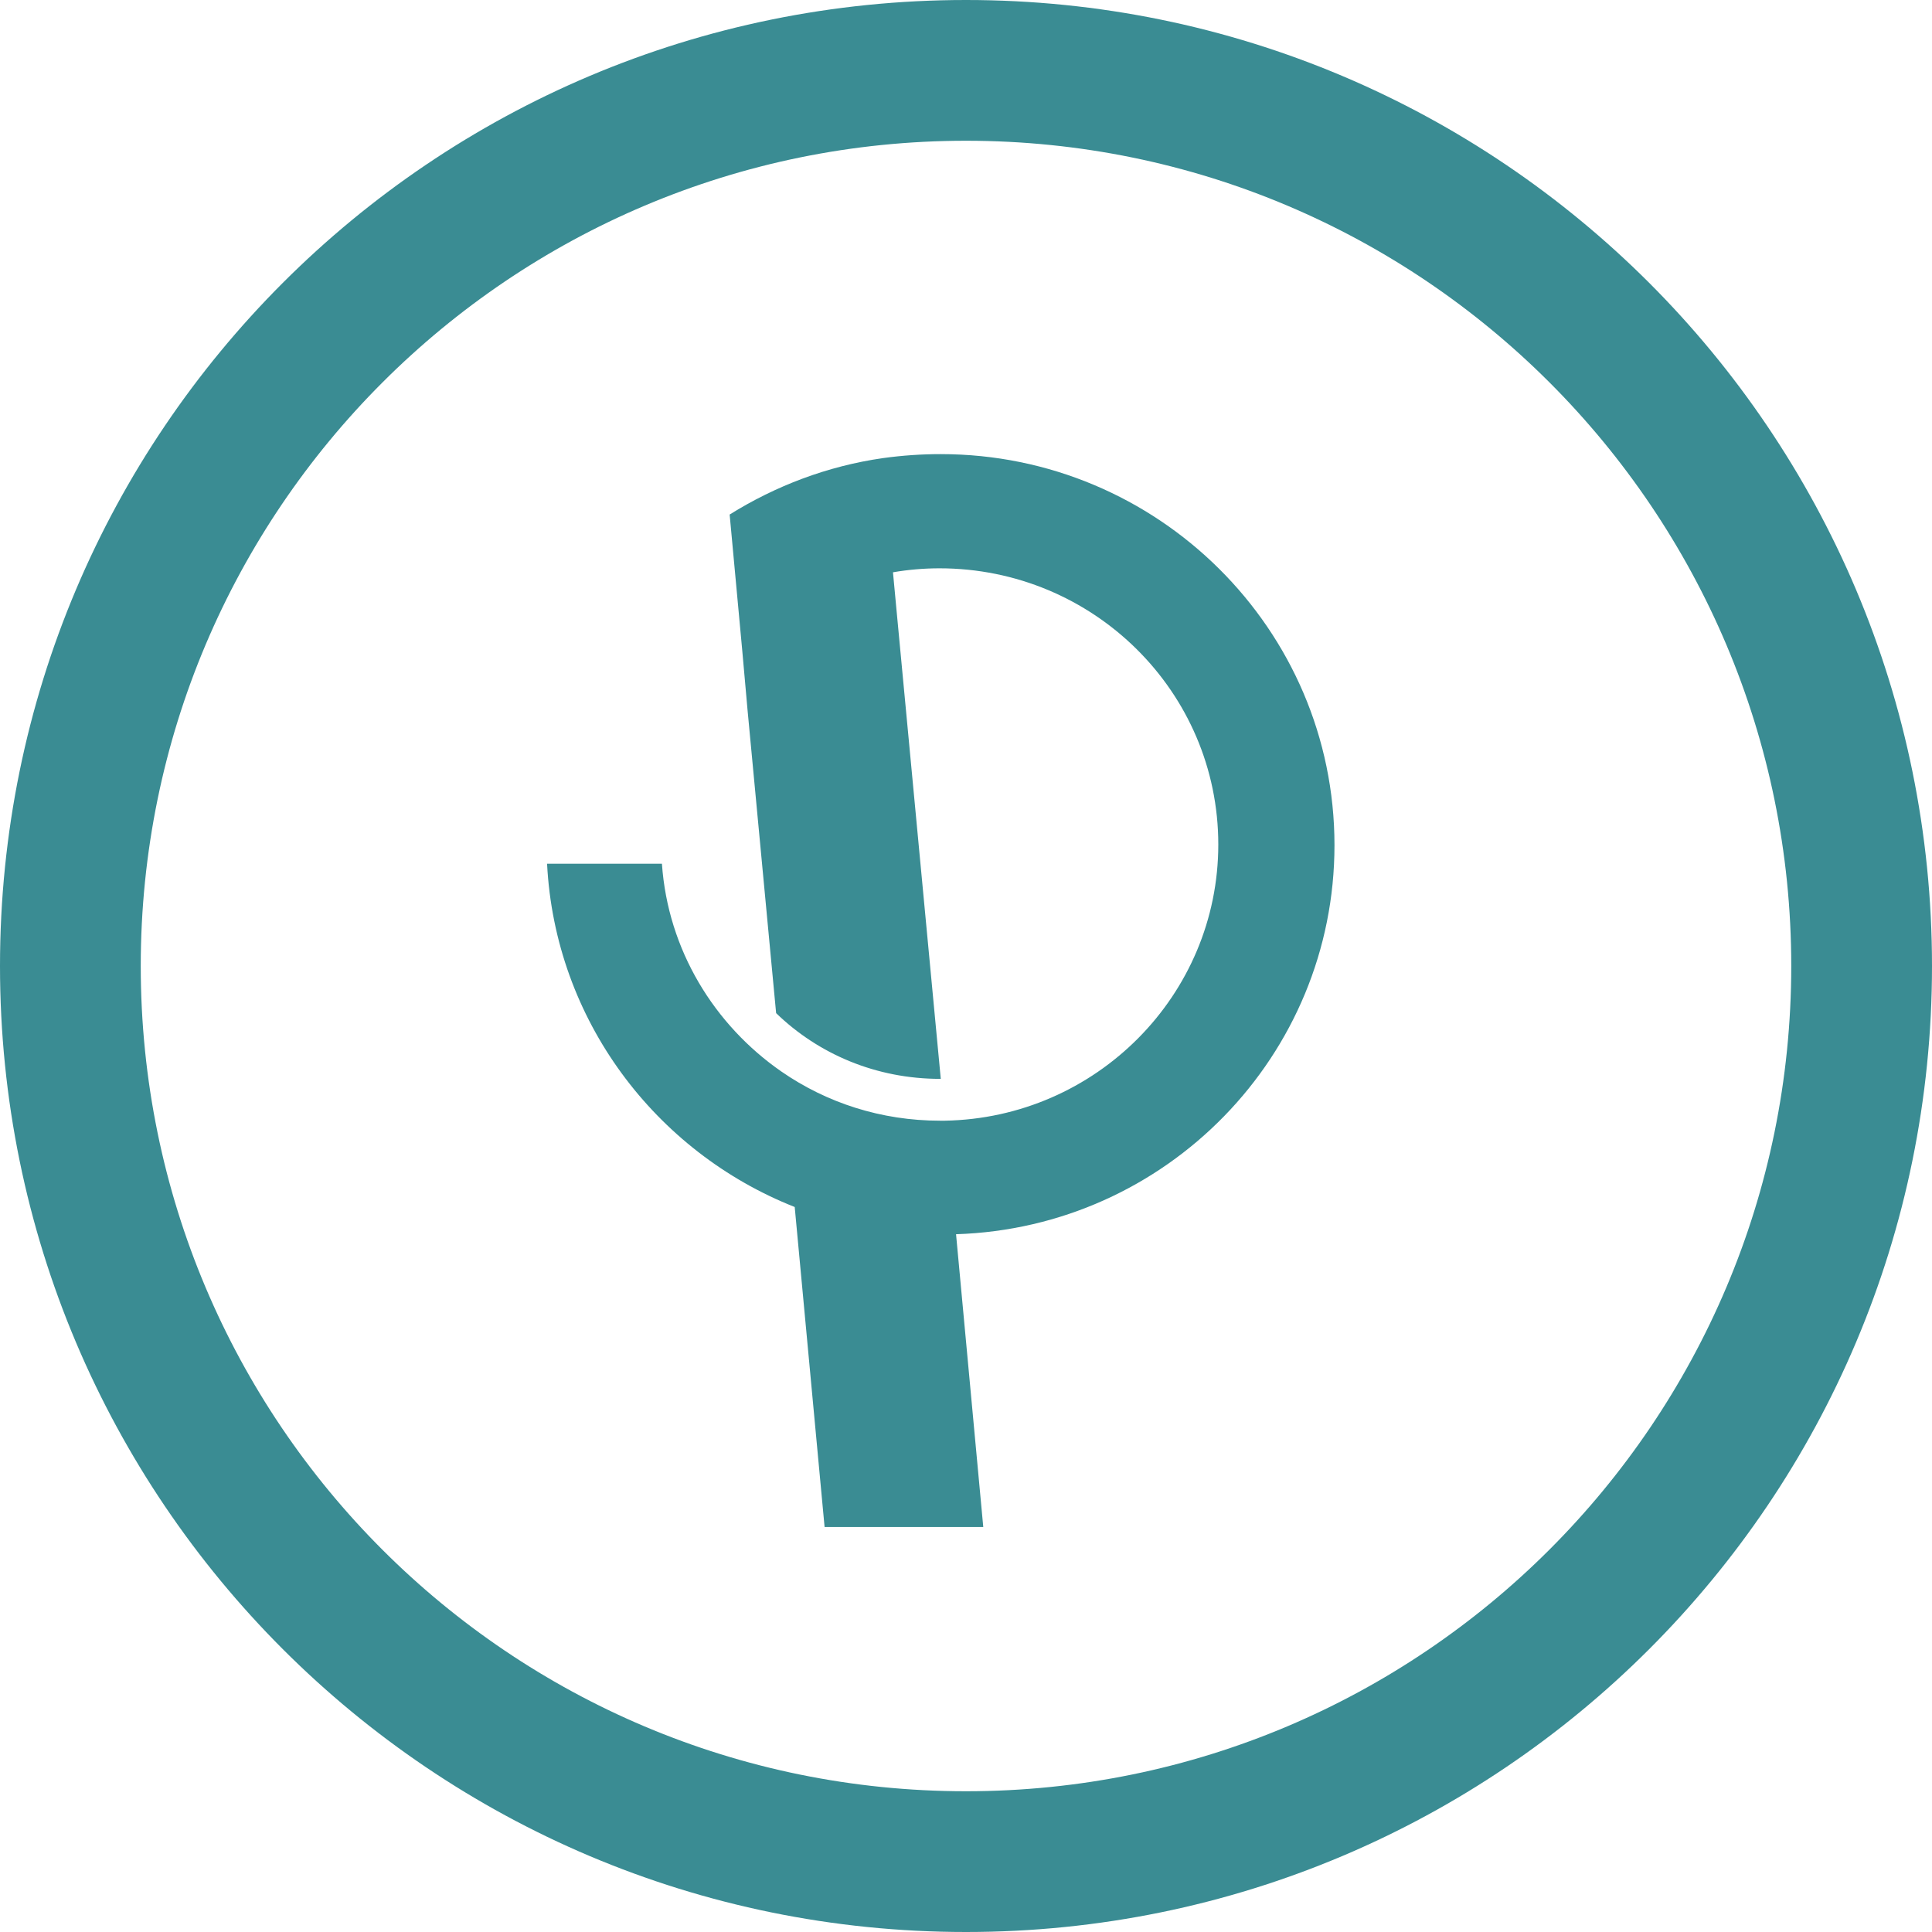<svg width="70" height="70" viewBox="0 0 500 500" fill="none" xmlns="http://www.w3.org/2000/svg">
<path d="M345.362 218.728C345.362 162.886 299.658 117.526 243.472 117.526C238.489 117.526 233.506 117.869 228.524 118.557C214.091 120.618 200.689 125.773 188.833 133.161L192.097 168.385L193.472 183.849L200.86 262.199C211.857 272.852 226.805 279.209 243.3 279.209C243.472 279.209 243.472 279.209 243.472 279.209L232.132 159.106L231.101 148.11C235.053 147.423 239.177 147.079 243.128 147.079C282.991 147.079 315.293 179.038 315.293 218.557C315.293 257.56 283.678 289.347 244.503 290.034C244.159 290.034 243.644 290.034 243.3 290.034C228.008 290.034 213.919 285.395 202.235 277.319C184.881 265.292 172.854 245.876 171.307 223.539H141.582C143.644 263.917 169.589 298.11 205.671 312.371L213.403 395.189H254.469L247.424 319.416C301.891 317.697 345.362 273.196 345.362 218.728Z" fill="#3a8c93"/>
<path fill-rule="evenodd" clip-rule="evenodd" d="M250 0C111.856 0 0 111.856 0 250C0 388.144 111.856 500 250 500C388.144 500 500 388.144 500 250C500 111.856 388.144 0 250 0ZM36.426 250C36.426 131.959 132.131 36.426 250 36.426C368.041 36.426 463.574 132.131 463.574 250C463.574 368.041 367.869 463.574 250 463.574C131.959 463.574 36.426 368.041 36.426 250Z" fill="#3a8c93"/>
</svg>
